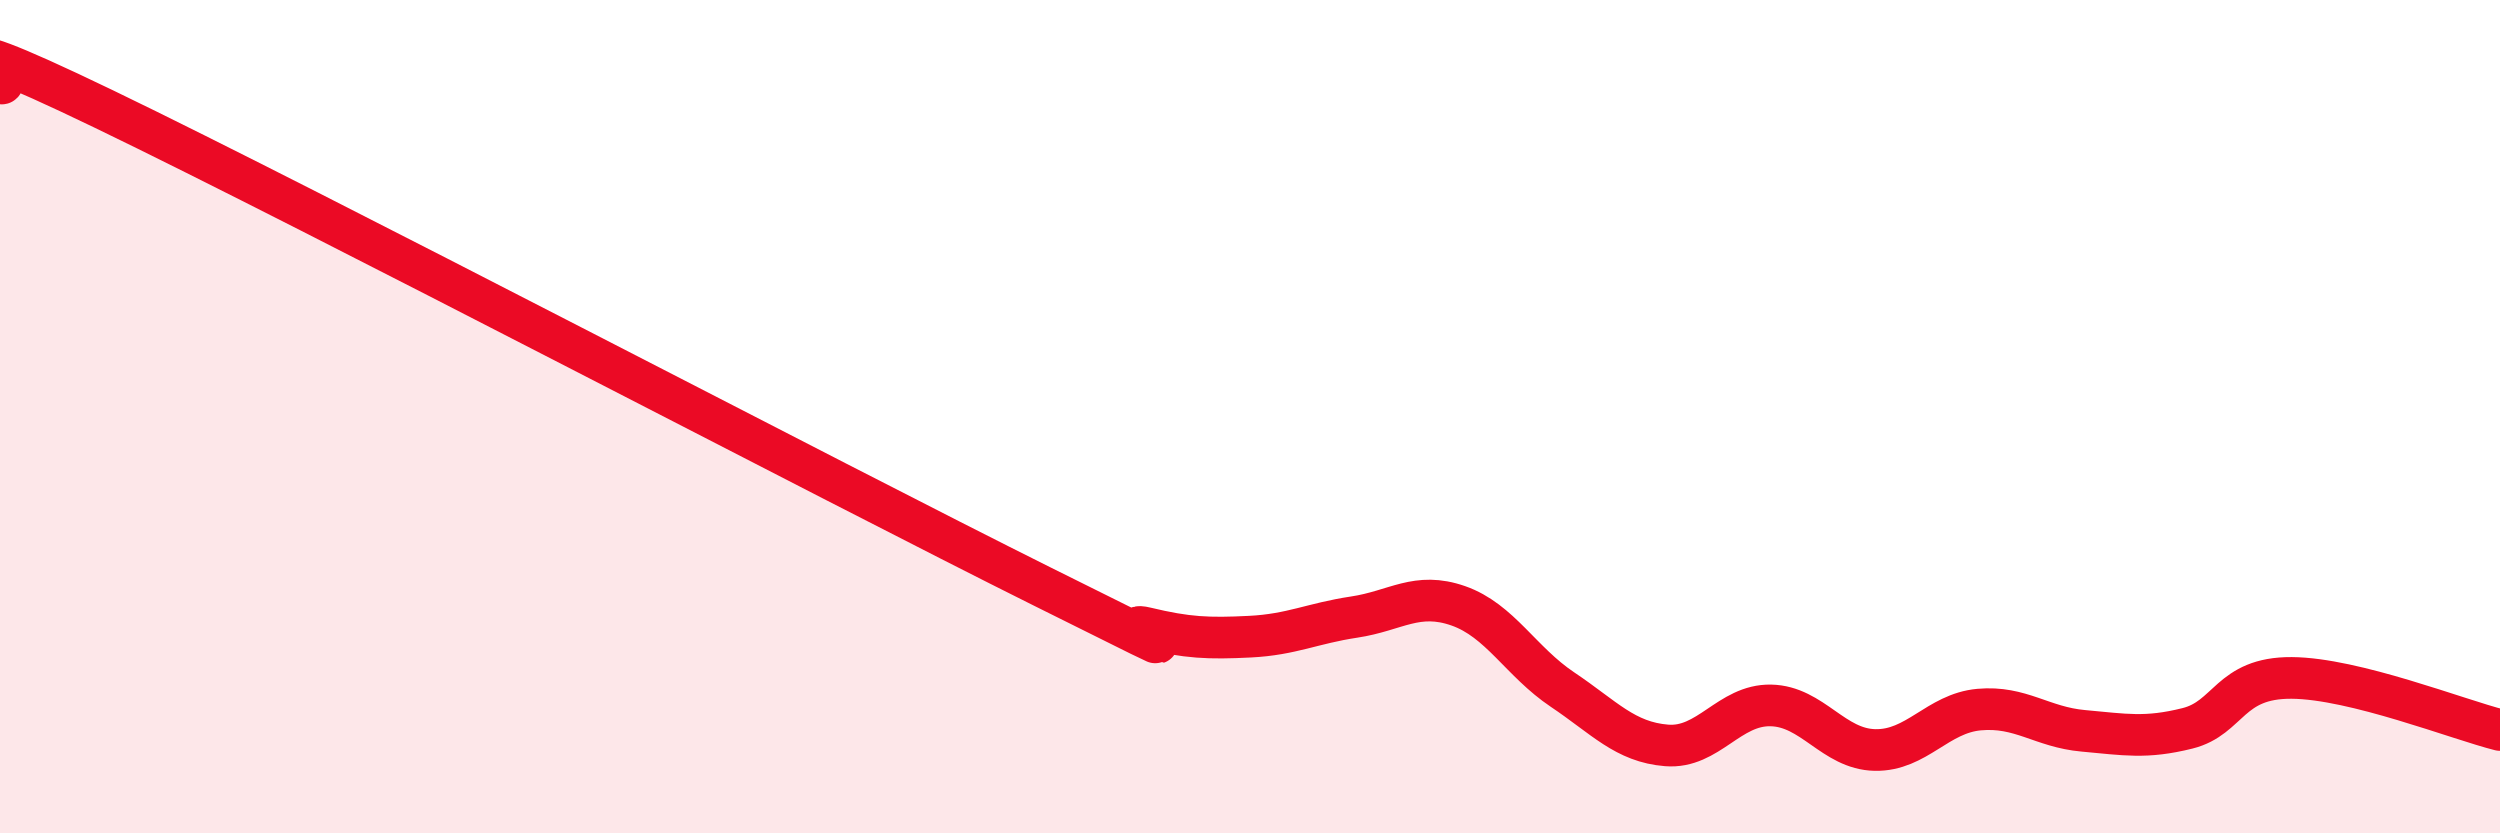 
    <svg width="60" height="20" viewBox="0 0 60 20" xmlns="http://www.w3.org/2000/svg">
      <path
        d="M 0,2 C 0.5,2.12 -2.5,0.21 2.5,2.62 C 7.5,5.03 20,11.58 25,14.07 C 30,16.56 26.5,14.83 27.5,15.07 C 28.5,15.31 29,15.33 30,15.28 C 31,15.23 31.5,14.96 32.5,14.81 C 33.5,14.66 34,14.19 35,14.54 C 36,14.89 36.5,15.88 37.5,16.55 C 38.5,17.22 39,17.81 40,17.89 C 41,17.97 41.5,16.91 42.5,16.93 C 43.5,16.95 44,17.98 45,18 C 46,18.02 46.5,17.12 47.5,17.03 C 48.5,16.94 49,17.45 50,17.54 C 51,17.63 51.5,17.73 52.5,17.48 C 53.5,17.23 53.5,16.26 55,16.27 C 56.5,16.28 59,17.27 60,17.52L60 20L0 20Z"
        fill="#EB0A25"
        opacity="0.1"
        stroke-linecap="round"
        stroke-linejoin="round"
      />
      <path
        d="M 0,2 C 0.5,2.12 -2.5,0.21 2.5,2.62 C 7.5,5.03 20,11.58 25,14.07 C 30,16.56 26.5,14.83 27.5,15.07 C 28.5,15.31 29,15.33 30,15.28 C 31,15.23 31.5,14.96 32.5,14.81 C 33.5,14.66 34,14.19 35,14.54 C 36,14.89 36.5,15.88 37.5,16.55 C 38.5,17.22 39,17.81 40,17.89 C 41,17.97 41.5,16.91 42.5,16.93 C 43.5,16.95 44,17.98 45,18 C 46,18.02 46.5,17.12 47.5,17.03 C 48.5,16.94 49,17.45 50,17.54 C 51,17.63 51.5,17.73 52.5,17.48 C 53.5,17.23 53.5,16.26 55,16.27 C 56.5,16.28 59,17.27 60,17.52"
        stroke="#EB0A25"
        stroke-width="1"
        fill="none"
        stroke-linecap="round"
        stroke-linejoin="round"
      />
    </svg>
  
